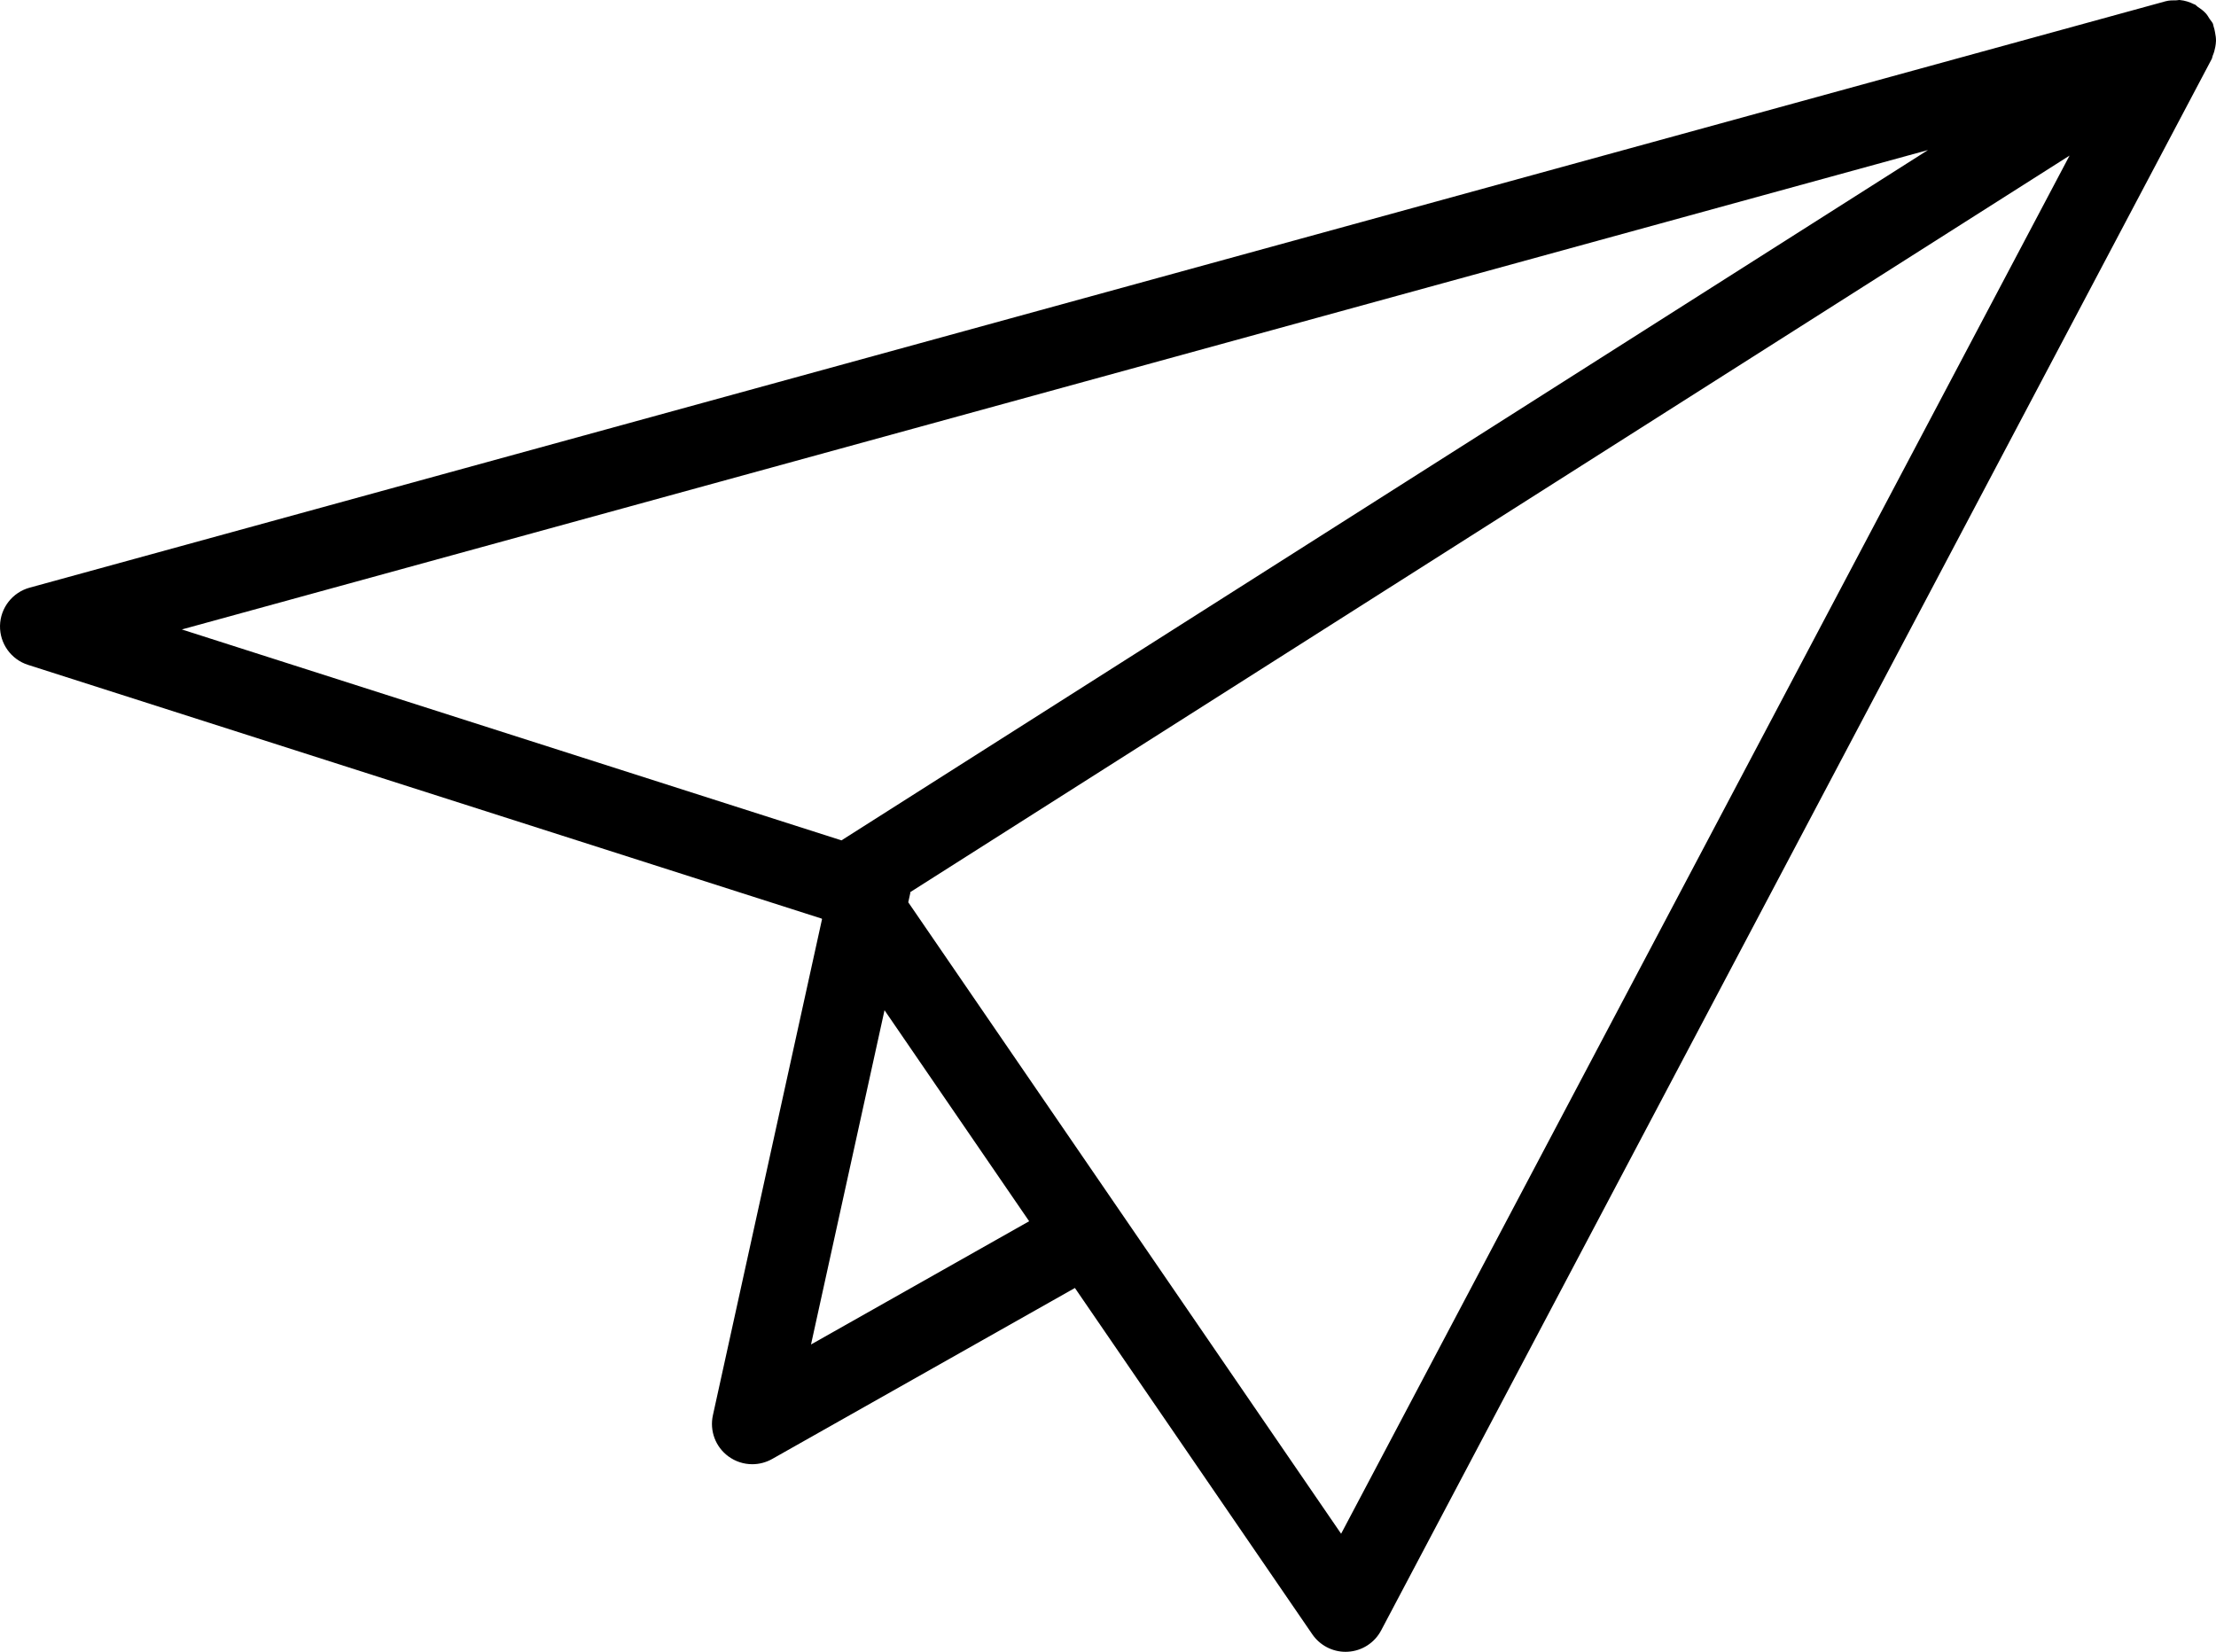 <?xml version="1.0" encoding="utf-8"?>
<!-- Generator: Adobe Illustrator 19.2.0, SVG Export Plug-In . SVG Version: 6.00 Build 0)  -->
<svg version="1.1" id="paperairplane" xmlns="http://www.w3.org/2000/svg" xmlns:xlink="http://www.w3.org/1999/xlink" x="0px"
	 y="0px" viewBox="0 0 219.959 163.985" enable-background="new 0 0 219.959 163.985" xml:space="preserve">
<g>
	<polygon fill="none" points="191.372,14.895 18.048,62.489 83.524,83.427 	"/>
	<polygon fill="none" points="80.501,133.473 102.153,121.238 87.796,100.29 	"/>
	<path fill="none" d="M90.354,88.563c-0.006,0.034,0.006,0.067-0.002,0.102l-0.2,0.908l42.965,62.69l72.305-136.818
		L90.354,88.563z"/>
	<path d="M219.958,4.068c0.006-0.279-0.035-0.549-0.089-0.828c-0.042-0.218-0.077-0.426-0.154-0.634
		c-0.03-0.08-0.024-0.164-0.058-0.242c-0.084-0.188-0.228-0.325-0.336-0.494c-0.115-0.182-0.213-0.364-0.358-0.526
		c-0.236-0.264-0.513-0.467-0.805-0.657c-0.107-0.07-0.175-0.176-0.29-0.237c-0.025-0.013-0.052-0.01-0.077-0.023
		c-0.447-0.225-0.927-0.379-1.43-0.425c-0.114-0.01-0.221,0.03-0.335,0.03c-0.36-0.002-0.723-0.003-1.084,0.098
		l-0.115,0.032c-0.004,0.001-0.006,0.002-0.01,0.003L2.942,58.34c-1.707,0.469-2.902,2.004-2.941,3.773
		c-0.035,1.77,1.094,3.352,2.781,3.891l78.781,25.191l0.032,0.047l-10.833,49.258
		c-0.34,1.543,0.258,3.137,1.528,4.074c0.703,0.519,1.539,0.785,2.379,0.785c0.676,0,1.356-0.172,1.969-0.516
		l30.057-16.98l23.564,34.382c0.75,1.09,1.984,1.738,3.301,1.738c0.074,0,0.152-0.004,0.231-0.008
		c1.398-0.078,2.652-0.886,3.304-2.125l82.442-156c0.053-0.099,0.048-0.208,0.091-0.31
		c0.123-0.285,0.206-0.571,0.26-0.876C219.922,4.463,219.955,4.271,219.958,4.068z M191.372,14.895L83.524,83.427
		L18.048,62.489L191.372,14.895z M80.501,133.473l7.296-33.183l14.356,20.948L80.501,133.473z M133.118,152.262
		L90.153,89.573l0.2-0.908c0.008-0.034-0.005-0.067,0.002-0.102l115.069-73.119L133.118,152.262z"/>
</g>
</svg>
